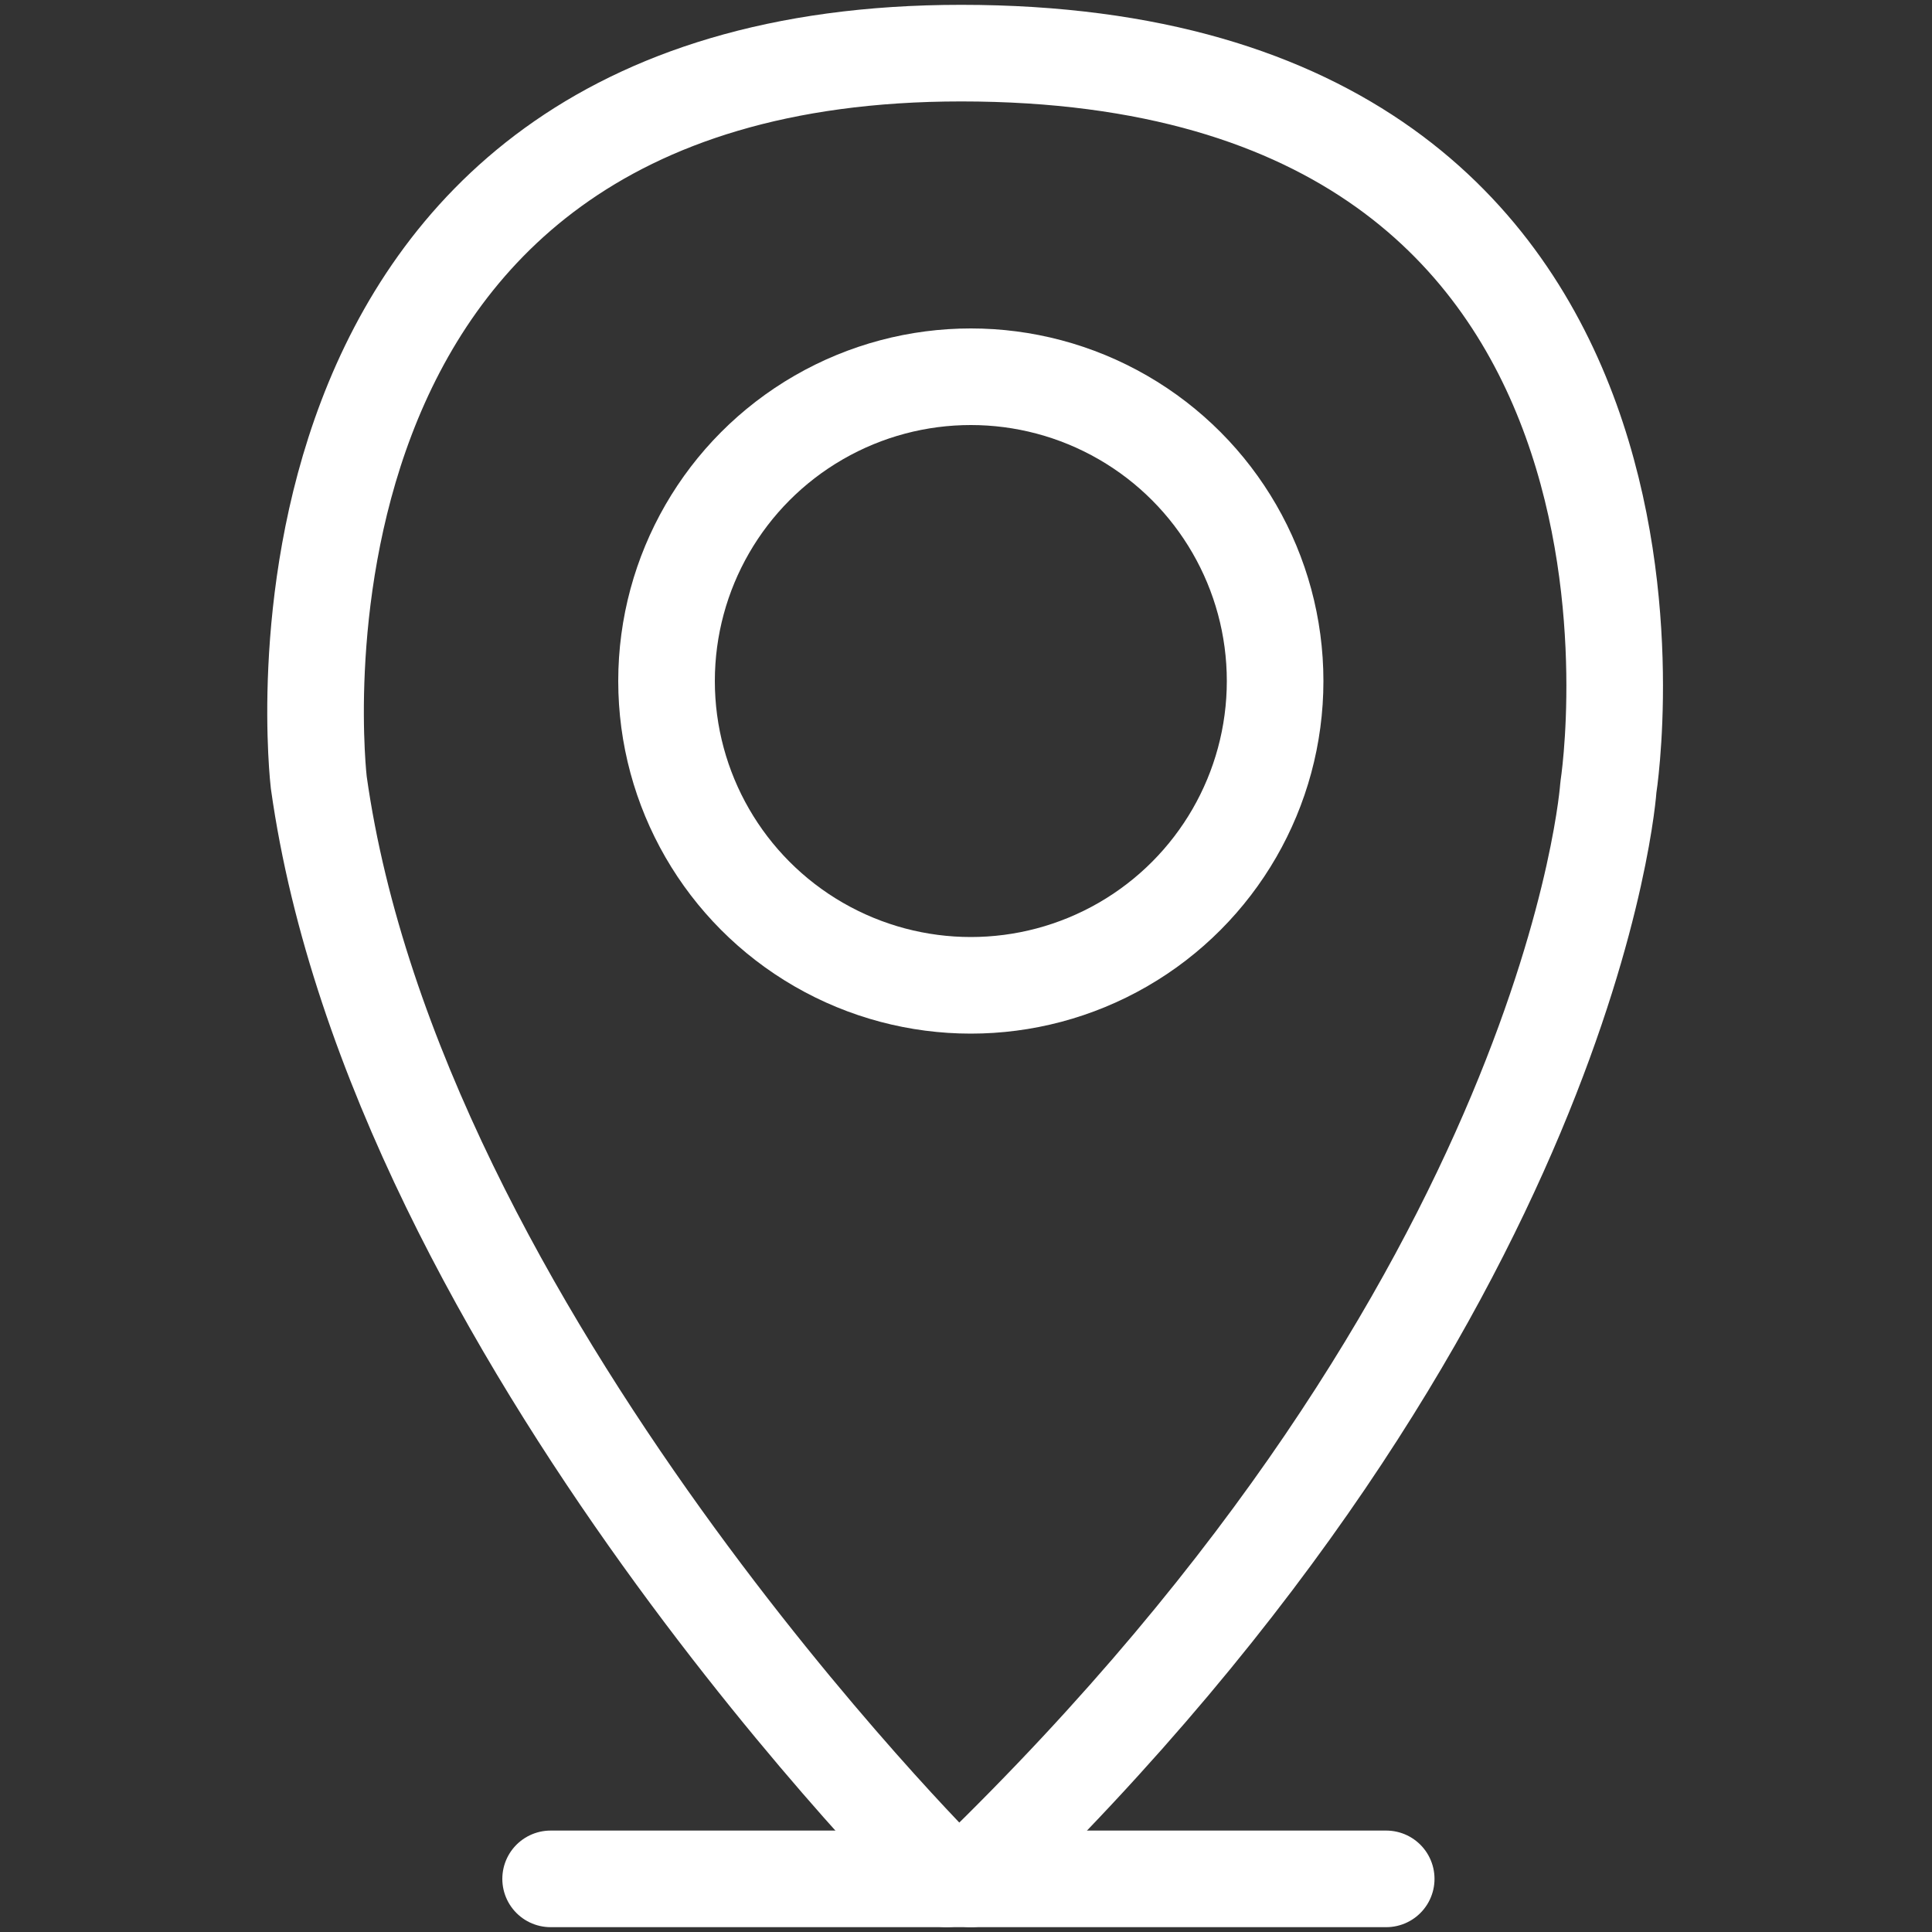 <?xml version="1.0" encoding="utf-8"?>
<!-- Generator: Adobe Illustrator 21.0.0, SVG Export Plug-In . SVG Version: 6.00 Build 0)  -->
<svg version="1.1" id="Capa_1" xmlns="http://www.w3.org/2000/svg" xmlns:xlink="http://www.w3.org/1999/xlink" x="0px" y="0px"
	 viewBox="0 0 40 40" style="enable-background:new 0 0 40 40;" xml:space="preserve">
<rect x="0" y="0" width="40" height="40" fill="#333333" stroke="none"/>
<style type="text/css">
	.st0{fill:none;stroke:#FFFFFF;stroke-width:2;stroke-linecap:round;stroke-linejoin:round;stroke-miterlimit:10;}
</style>
<g>
	<circle class="st0" cx="20.1" cy="14.1" r="6.3"/>
	<line class="st0" x1="11.4" y1="38.9" x2="28.7" y2="38.9"/>
	<path class="st0" d="M19.6,38.9c0,0-11.4-11.3-13-22.7c0,0-1.8-15.1,13.3-15.1c15.8,0,13.4,15.2,13.4,15.2s-0.7,10.5-13.2,22.6"/>
</g>
</svg>
